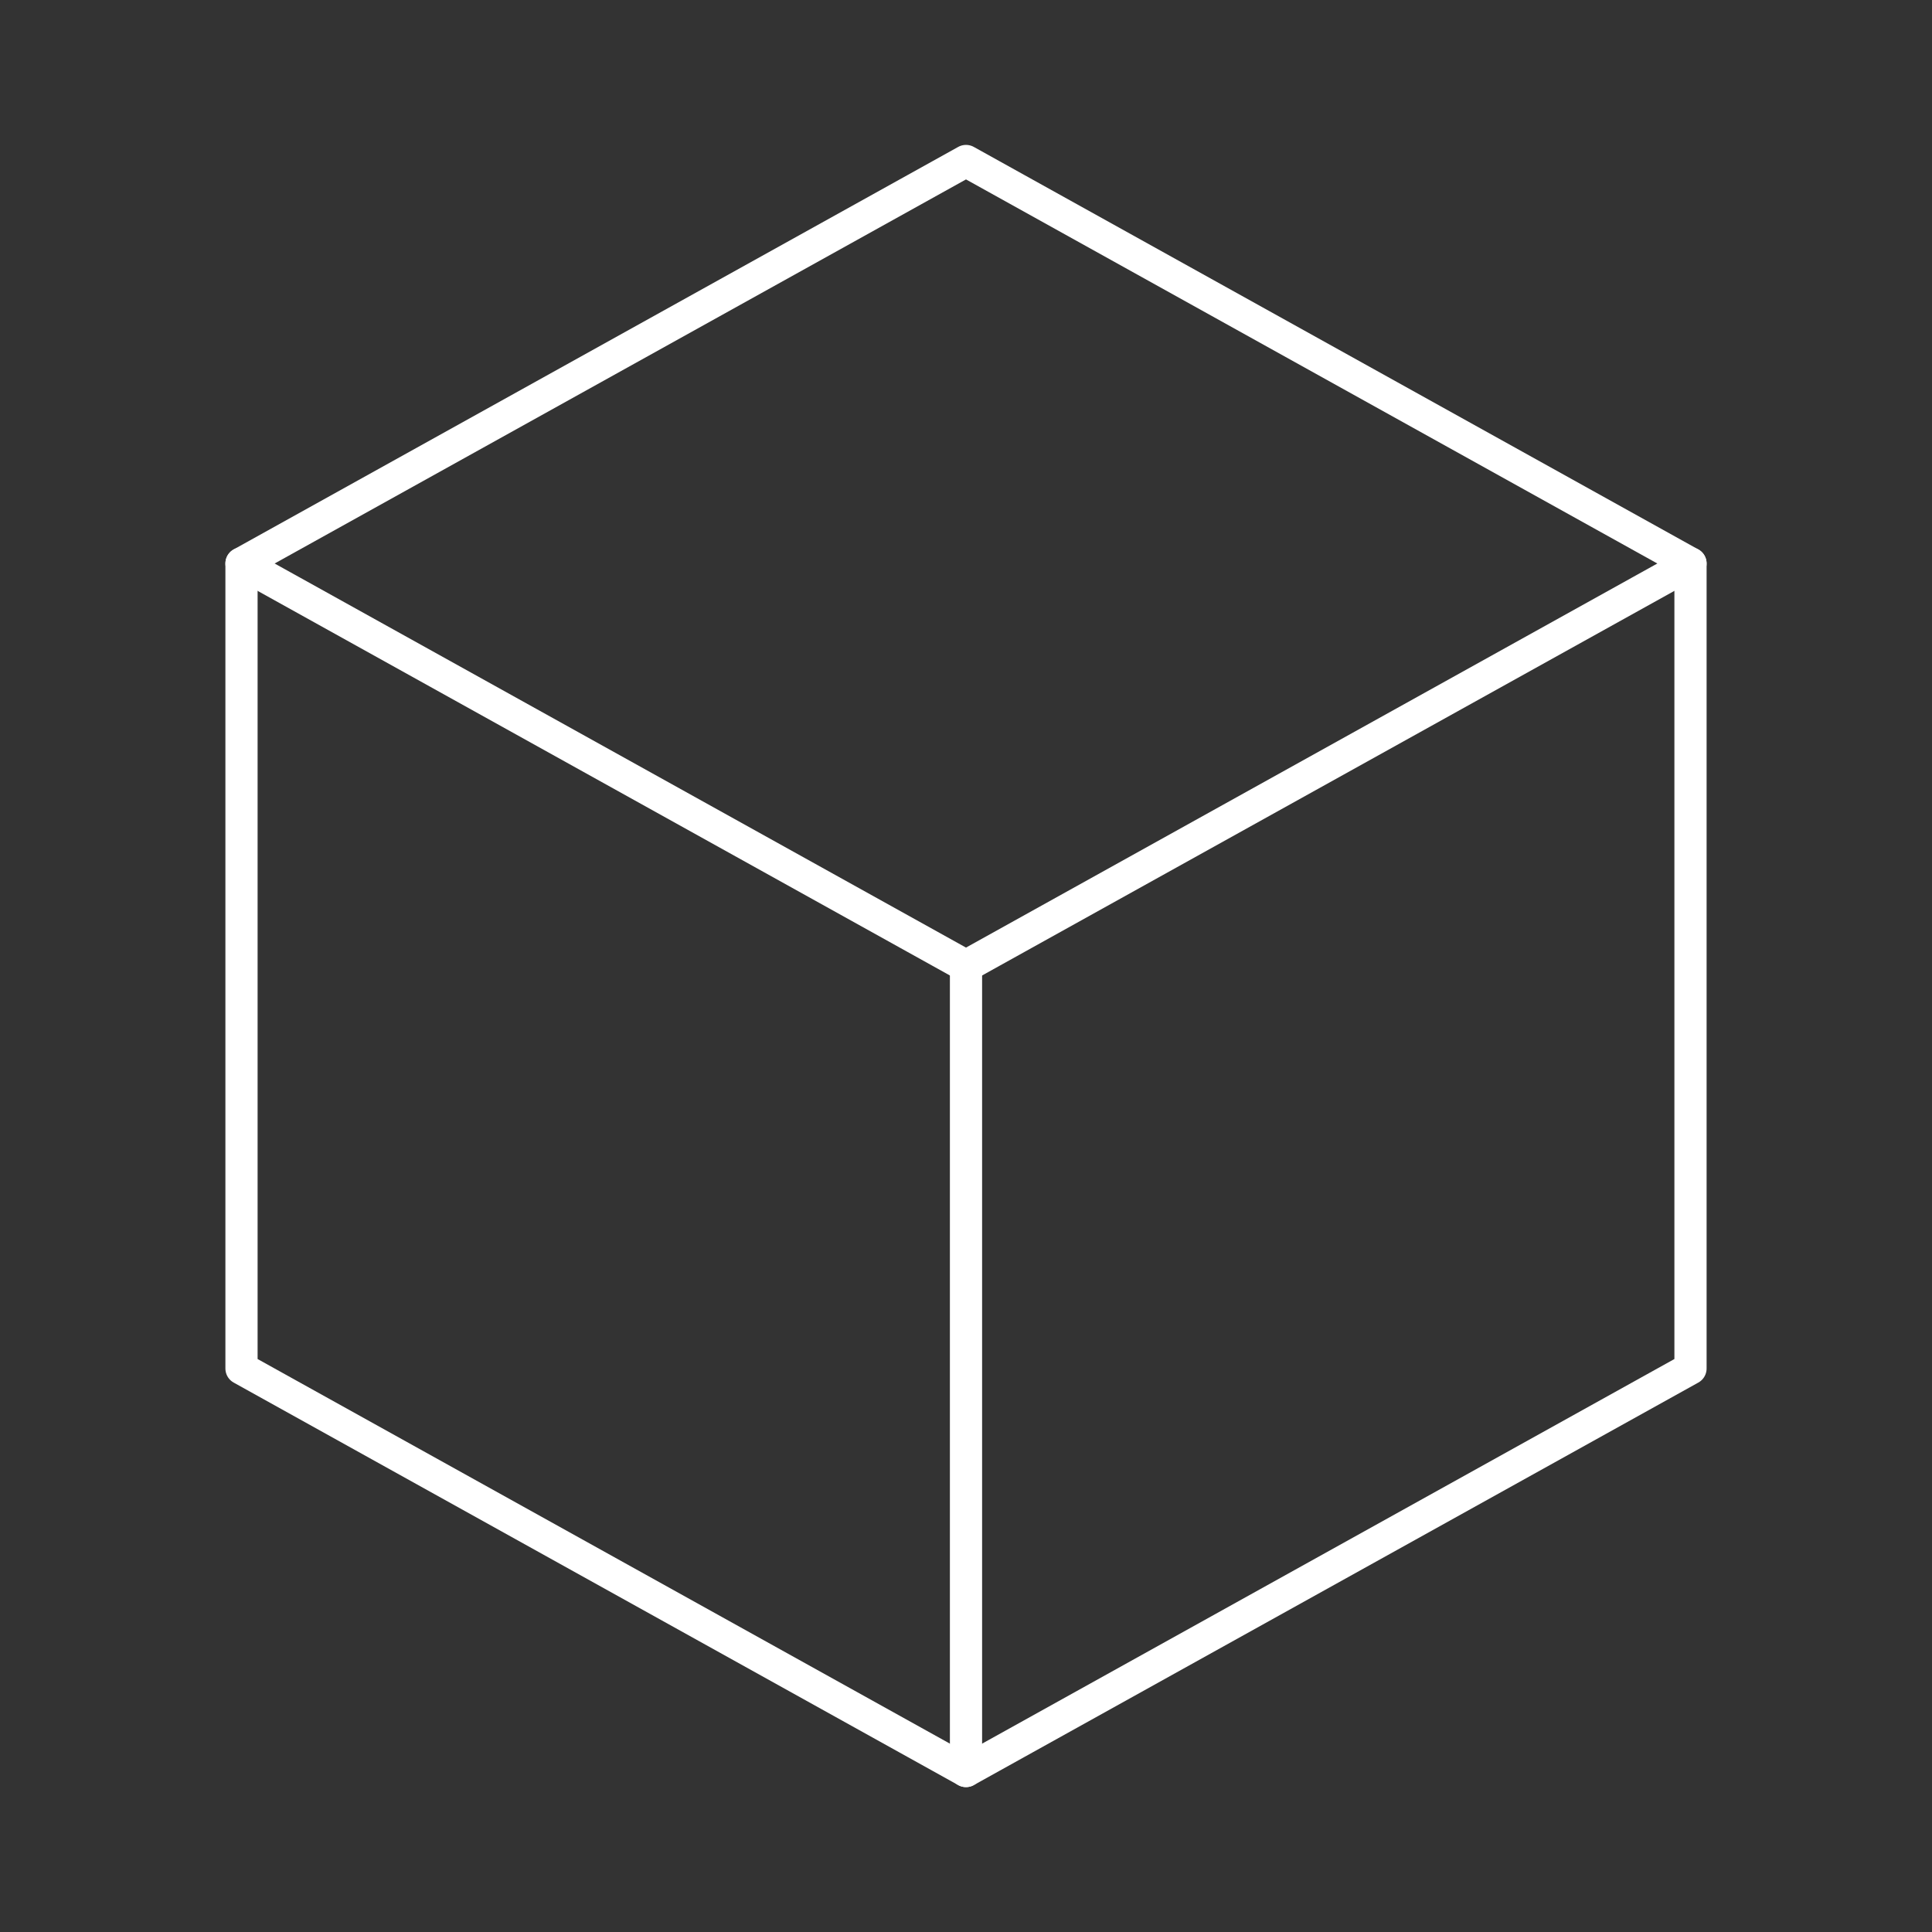 <svg width="60" height="60" viewBox="0 0 60 60" fill="none" xmlns="http://www.w3.org/2000/svg">
<rect x="0" y="0" width="60" height="60" fill="#333333" stroke="none"/>
<path fill-rule="evenodd" clip-rule="evenodd" d="M30 5L52.5 17.5V42.5L30 55L7.5 42.5V17.5L30 5Z" stroke="white" stroke-linecap="round" stroke-linejoin="round"/>
<path d="M7.5 17.5L30 30L52.5 17.5" stroke="white" stroke-linecap="round"/>
<path d="M30 30V55" stroke="white" stroke-linecap="round"/>
</svg>
